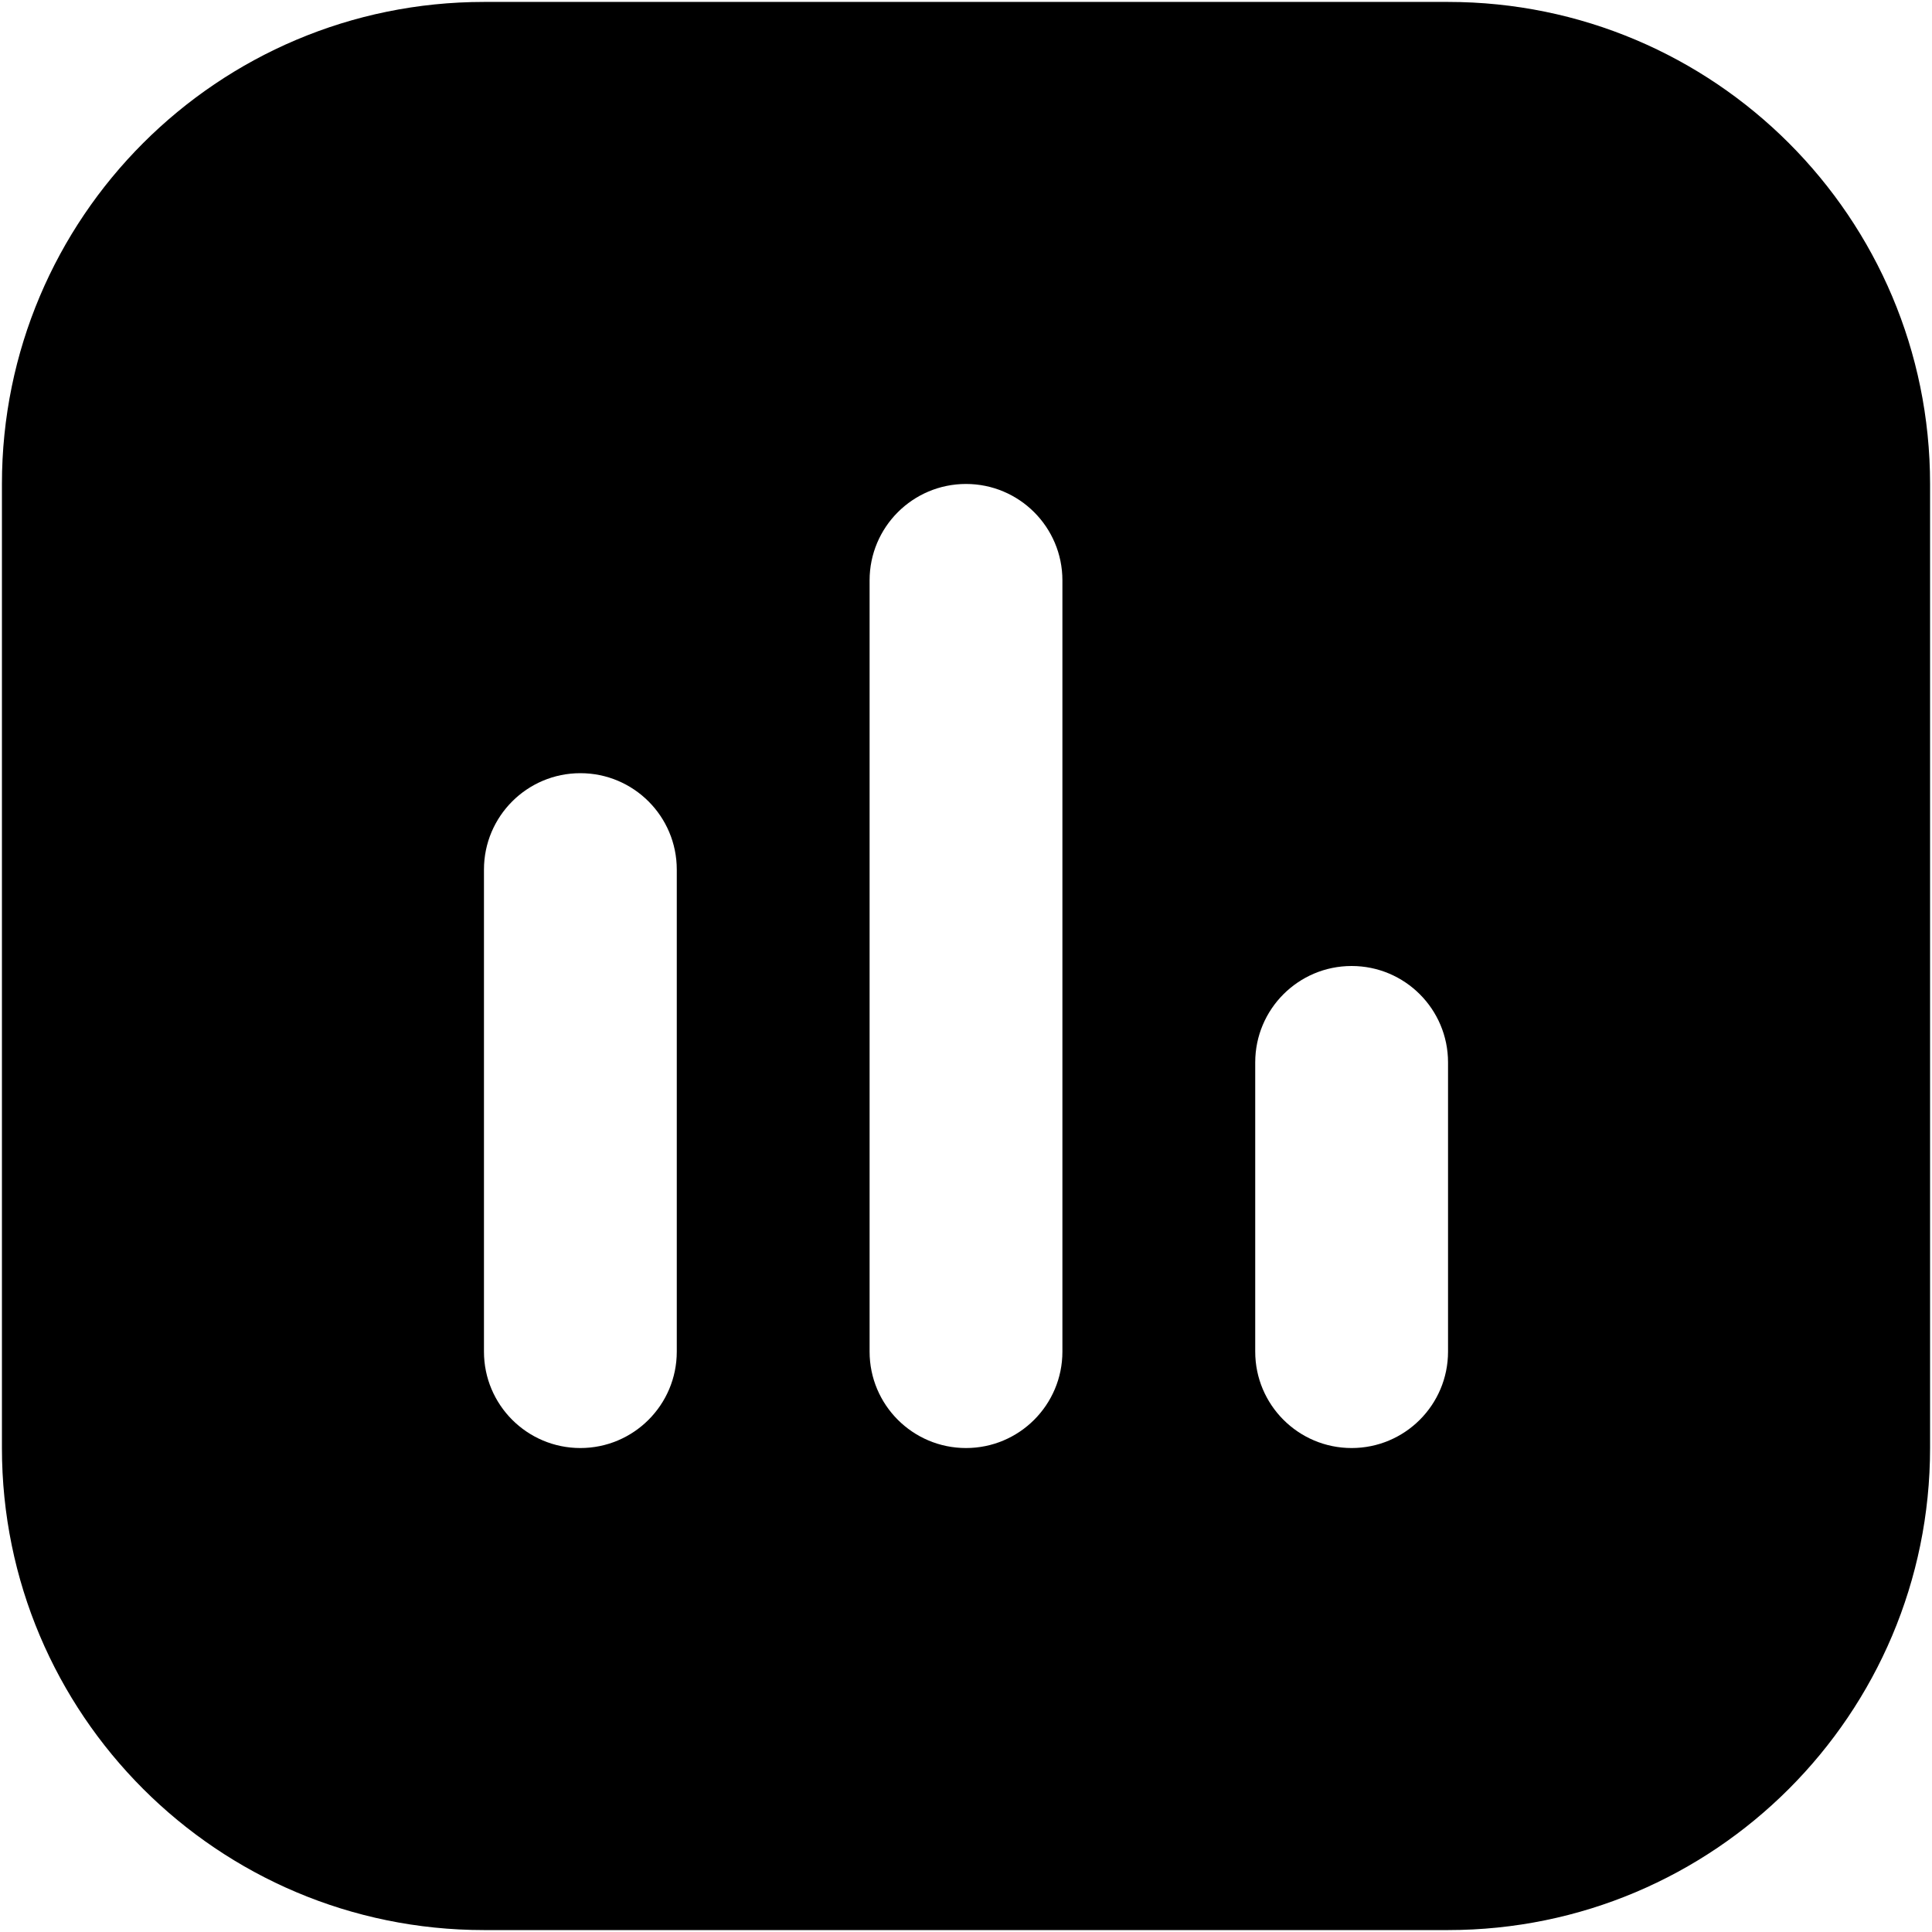 <svg width="668" height="668" viewBox="0 0 668 668" fill="none" xmlns="http://www.w3.org/2000/svg">
<path fill-rule="evenodd" clip-rule="evenodd" d="M167.333 0.667C75.286 0.667 0.667 75.286 0.667 167.333V500.666C0.667 592.713 75.286 667.333 167.333 667.333H500.667C592.713 667.333 667.333 592.713 667.333 500.666V167.333C667.333 75.286 592.713 0.667 500.667 0.667H167.333ZM367.333 200.666C367.333 182.257 352.41 167.333 334 167.333C315.59 167.333 300.667 182.257 300.667 200.666V467.333C300.667 485.743 315.59 500.666 334 500.666C352.41 500.666 367.333 485.743 367.333 467.333V200.666ZM200.667 267.333C219.076 267.333 234 282.256 234 300.666V467.333C234 485.743 219.076 500.666 200.667 500.666C182.257 500.666 167.333 485.743 167.333 467.333V300.666C167.333 282.256 182.257 267.333 200.667 267.333ZM467.333 334C485.743 334 500.667 348.923 500.667 367.333V467.333C500.667 485.743 485.743 500.666 467.333 500.666C448.923 500.666 434 485.743 434 467.333V367.333C434 348.923 448.923 334 467.333 334Z" fill="black"/>
</svg>
